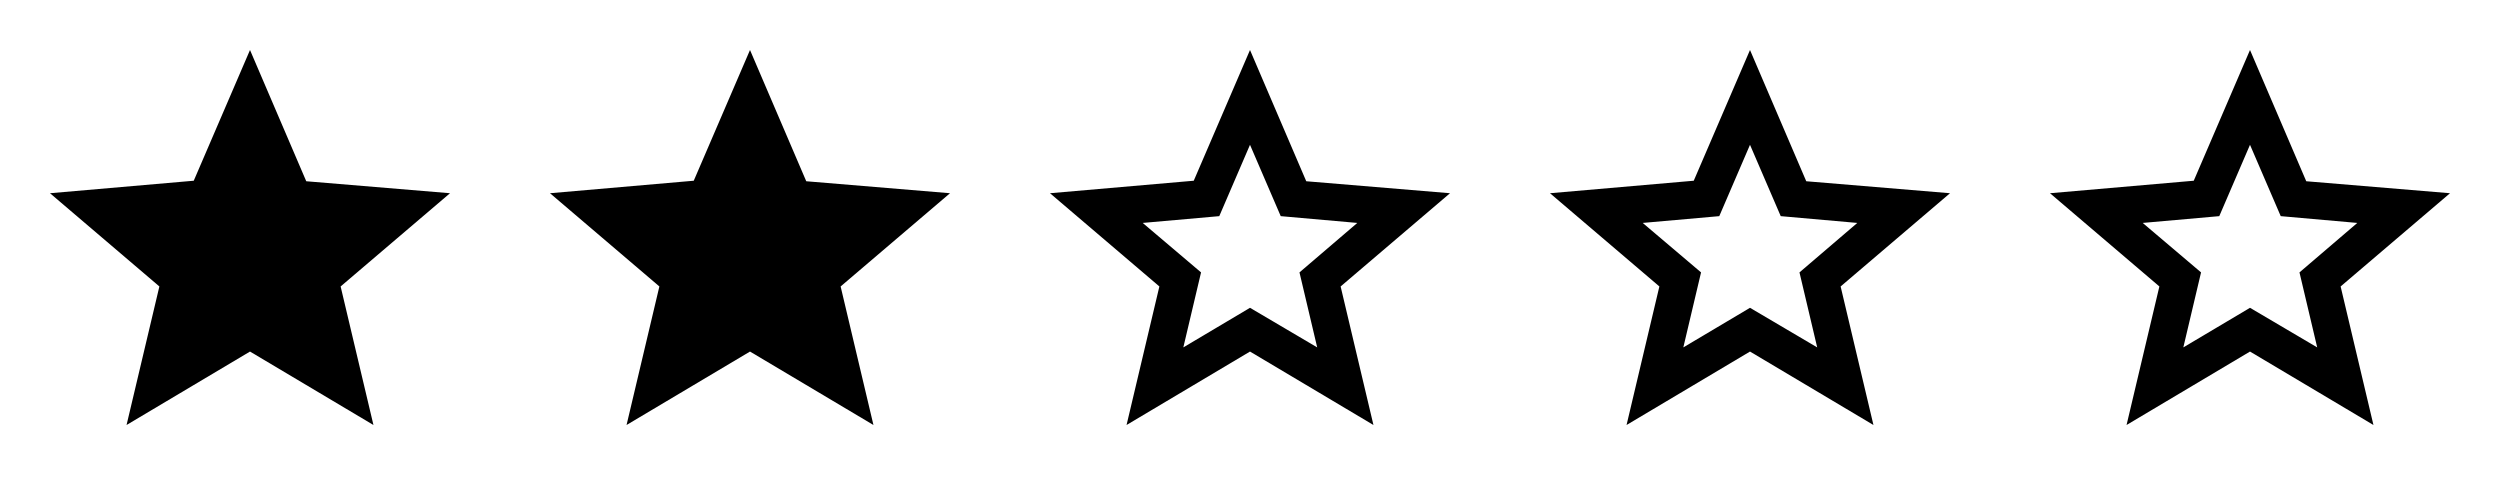 <svg width="100" height="20" viewBox="0 0 100 20" fill="none" xmlns="http://www.w3.org/2000/svg">
<mask id="mask0_6793_16645" style="mask-type:alpha" maskUnits="userSpaceOnUse" x="0" y="0" width="20" height="20">
<rect width="20" height="20" fill="#000000"/>
</mask>
<g mask="url(#mask0_6793_16645)">
<path d="M5.062 17L6.375 11.458L2 7.729L7.75 7.229L10 2L12.25 7.25L18 7.729L13.625 11.458L14.938 17L10 14.062L5.062 17Z" fill="#000000"/>
</g>
<mask id="mask1_6793_16645" style="mask-type:alpha" maskUnits="userSpaceOnUse" x="20" y="0" width="20" height="20">
<rect x="20" width="20" height="20" fill="#000000"/>
</mask>
<g mask="url(#mask1_6793_16645)">
<path d="M25.062 17L26.375 11.458L22 7.729L27.75 7.229L30 2L32.25 7.25L38 7.729L33.625 11.458L34.938 17L30 14.062L25.062 17Z" fill="#000000"/>
</g>
<mask id="mask2_6793_16645" style="mask-type:alpha" maskUnits="userSpaceOnUse" x="40" y="0" width="20" height="20">
<rect x="40" width="20" height="20" fill="#000000"/>
</mask>
<g mask="url(#mask2_6793_16645)">
<path d="M47.333 13.896L50 12.312L52.688 13.896L51.979 10.896L54.292 8.917L51.229 8.646L50 5.792L48.771 8.646L45.708 8.917L48.042 10.896L47.333 13.896ZM45.062 17L46.375 11.458L42 7.729L47.75 7.229L50 2L52.25 7.25L58 7.729L53.625 11.458L54.938 17L50 14.062L45.062 17Z" fill="#000000"/>
</g>
<mask id="mask3_6793_16645" style="mask-type:alpha" maskUnits="userSpaceOnUse" x="60" y="0" width="20" height="20">
<rect x="60" width="20" height="20" fill="#000000"/>
</mask>
<g mask="url(#mask3_6793_16645)">
<path d="M67.333 13.896L70 12.312L72.688 13.896L71.979 10.896L74.292 8.917L71.229 8.646L70 5.792L68.771 8.646L65.708 8.917L68.042 10.896L67.333 13.896ZM65.062 17L66.375 11.458L62 7.729L67.75 7.229L70 2L72.25 7.25L78 7.729L73.625 11.458L74.938 17L70 14.062L65.062 17Z" fill="#000000"/>
</g>
<mask id="mask4_6793_16645" style="mask-type:alpha" maskUnits="userSpaceOnUse" x="80" y="0" width="20" height="20">
<rect x="80" width="20" height="20" fill="#000000"/>
</mask>
<g mask="url(#mask4_6793_16645)">
<path d="M87.333 13.896L90 12.312L92.688 13.896L91.979 10.896L94.292 8.917L91.229 8.646L90 5.792L88.771 8.646L85.708 8.917L88.042 10.896L87.333 13.896ZM85.062 17L86.375 11.458L82 7.729L87.75 7.229L90 2L92.25 7.25L98 7.729L93.625 11.458L94.938 17L90 14.062L85.062 17Z" fill="#000000"/>
</g>
</svg>
